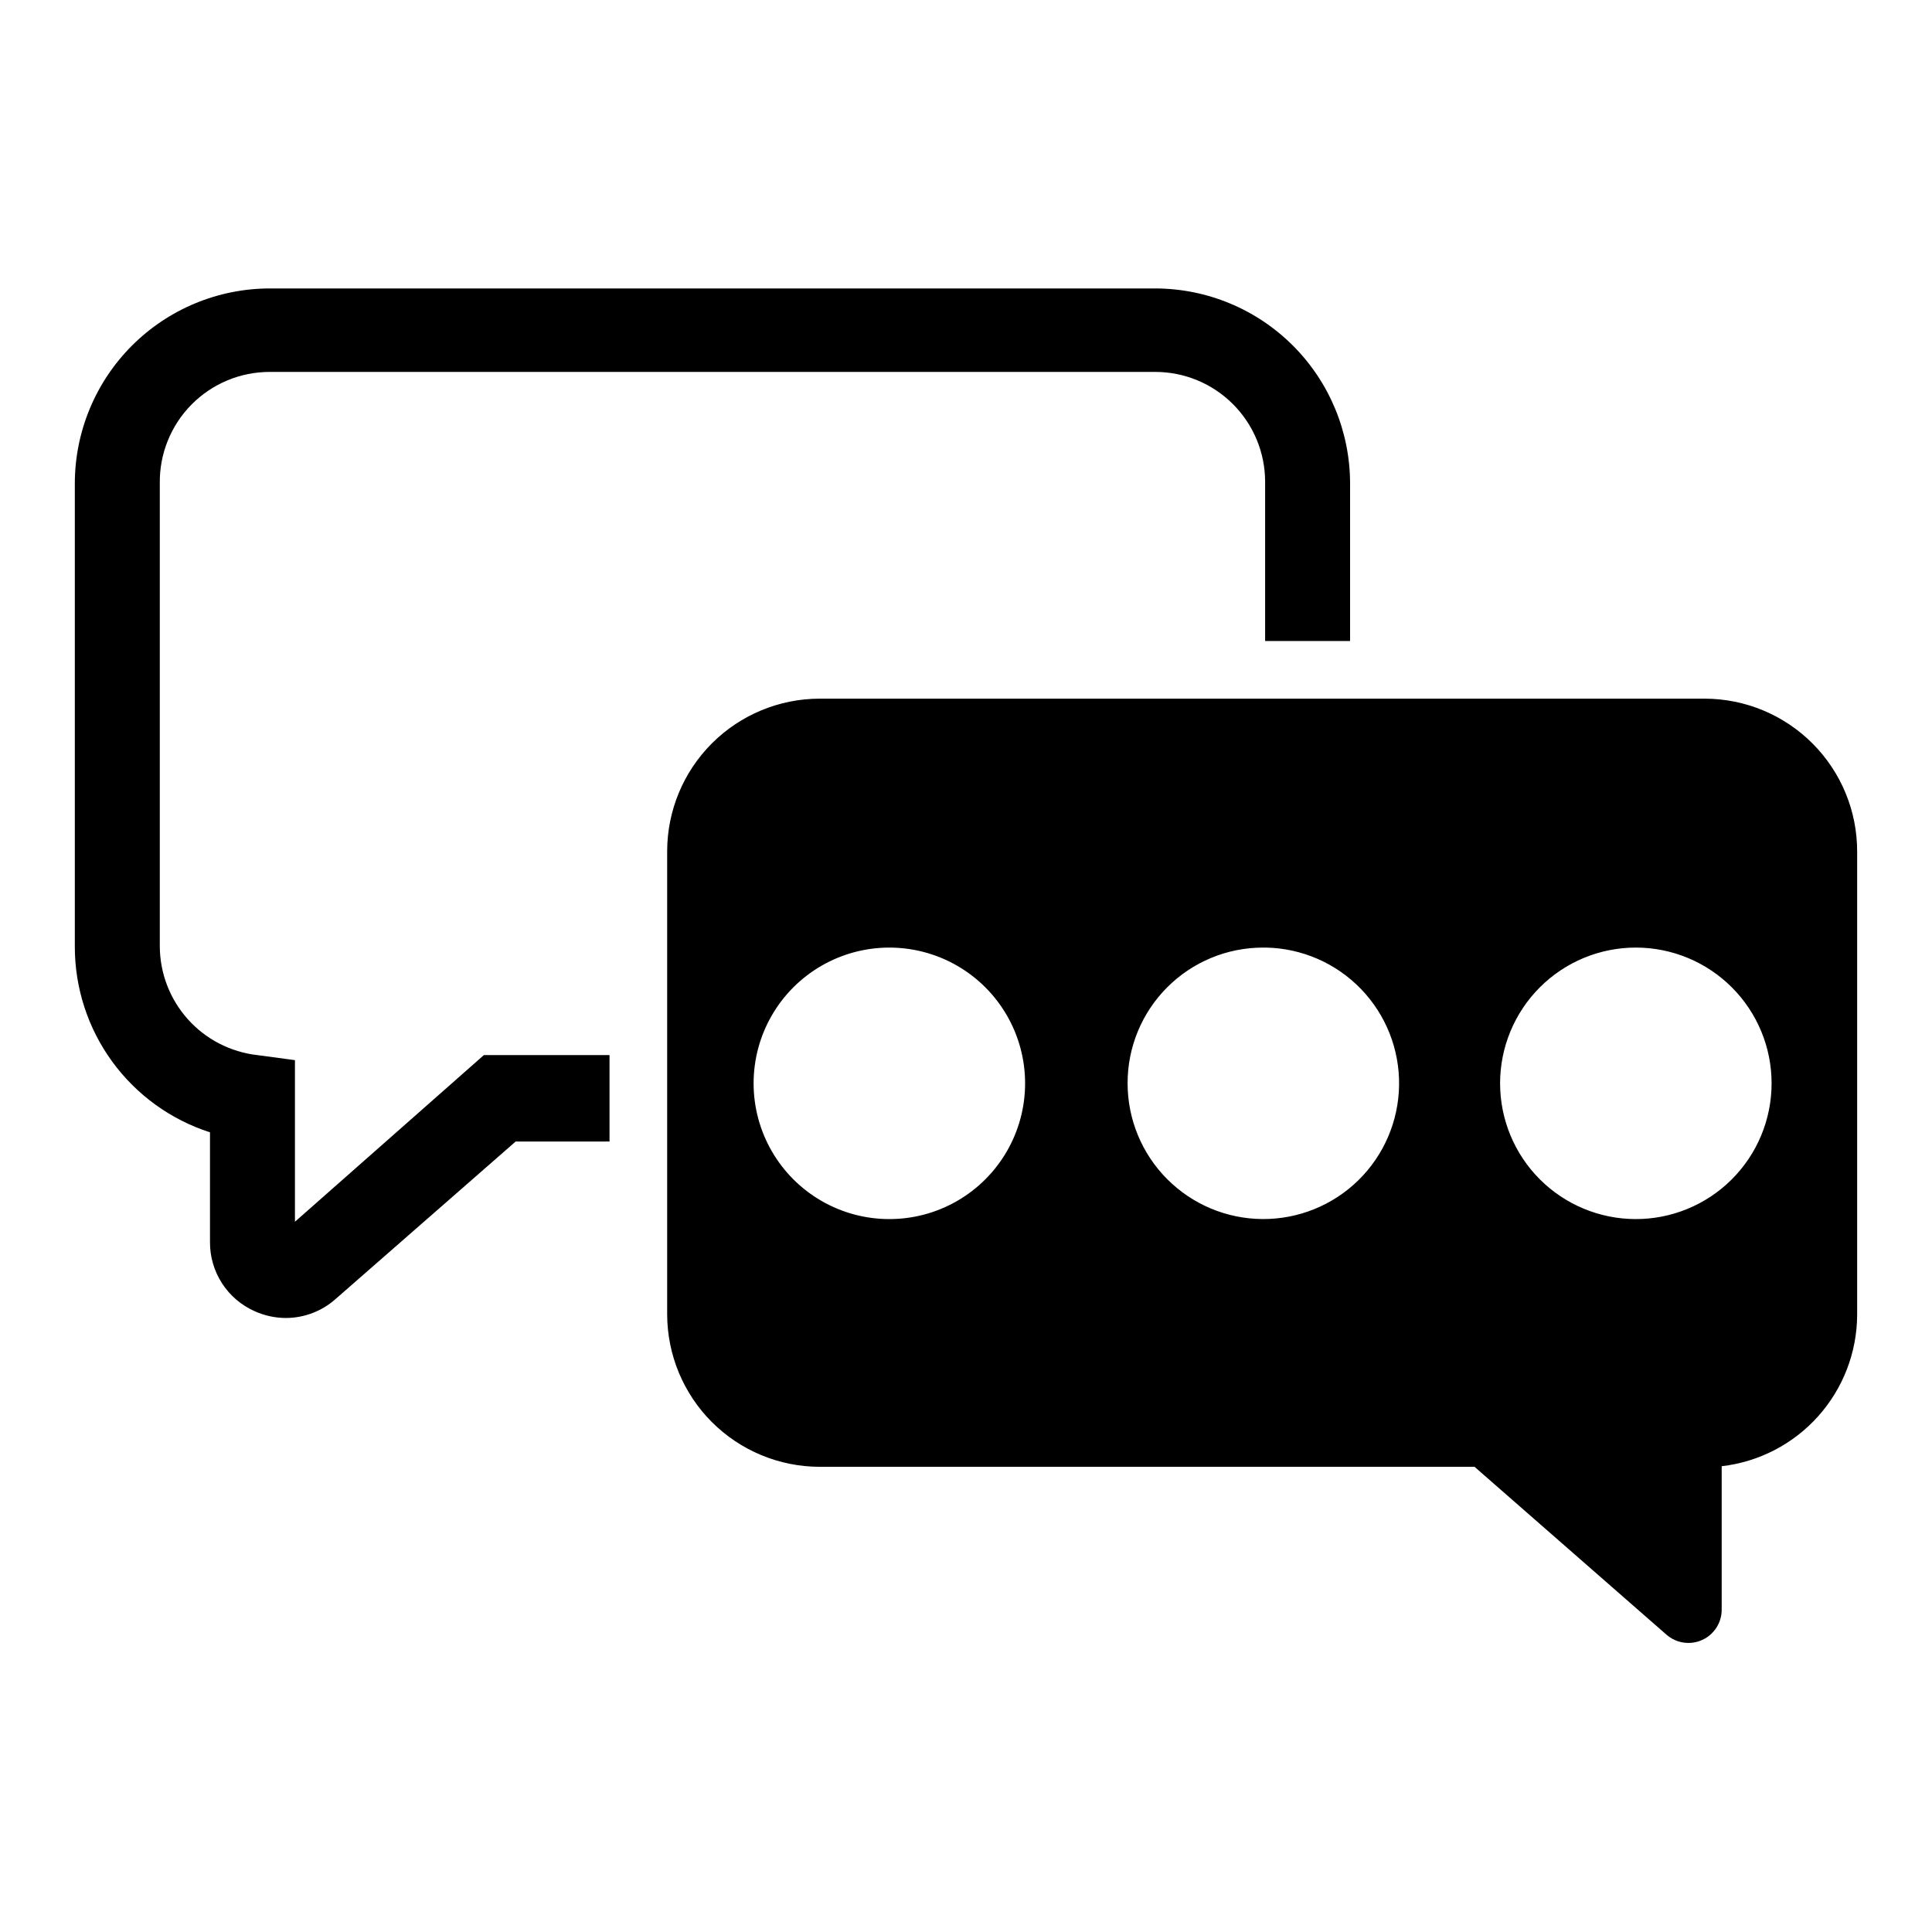 <?xml version="1.0" encoding="UTF-8"?>
<!-- Uploaded to: SVG Repo, www.svgrepo.com, Generator: SVG Repo Mixer Tools -->
<svg fill="#000000" width="800px" height="800px" version="1.1" viewBox="144 144 512 512" xmlns="http://www.w3.org/2000/svg">
 <g>
  <path d="m595.78 329.15h-234.59c-10.703 0.023-20.961 4.285-28.531 11.852-7.566 7.57-11.828 17.828-11.852 28.535v122.8-0.004c0.023 10.707 4.285 20.965 11.852 28.535 7.57 7.566 17.828 11.828 28.531 11.852h173.58l50.852 44.477h0.004c2.609 2.297 6.328 2.844 9.488 1.398 3.164-1.445 5.184-4.613 5.152-8.09v-37.945c9.848-1.133 18.938-5.84 25.555-13.223 6.613-7.383 10.293-16.934 10.344-26.844v-122.8c0.02-10.73-4.223-21.031-11.797-28.633-7.574-7.606-17.855-11.887-28.586-11.91zm-117.06 65.969h0.789c9.496 0.188 18.535 4.125 25.141 10.949 6.606 6.828 10.246 15.992 10.121 25.488-0.125 9.5-4 18.566-10.781 25.215-6.785 6.652-15.922 10.352-25.422 10.289-9.5-0.059-18.59-3.875-25.285-10.613-6.699-6.738-10.457-15.852-10.457-25.352-0.023-9.535 3.75-18.684 10.484-25.434s15.875-10.543 25.41-10.543zm98.793 71.949c-9.539 0-18.691-3.789-25.438-10.535-6.746-6.746-10.535-15.898-10.535-25.438 0-9.543 3.789-18.691 10.535-25.438 6.746-6.75 15.898-10.539 25.438-10.539 9.543 0 18.691 3.789 25.438 10.539 6.75 6.746 10.539 15.895 10.539 25.438 0 9.582-3.824 18.77-10.621 25.52-6.797 6.754-16.008 10.52-25.59 10.453zm-233.8-35.973c0-12.852 6.856-24.73 17.984-31.156 11.133-6.426 24.848-6.426 35.977 0 11.133 6.426 17.988 18.305 17.988 31.156s-6.856 24.727-17.988 31.156c-11.129 6.426-24.844 6.426-35.977 0-11.129-6.43-17.984-18.305-17.984-31.156z"/>
  <path d="m450.14 220.44h-234.67c-13.688 0.02-26.812 5.469-36.492 15.148-9.68 9.68-15.125 22.801-15.148 36.492v122.8c-0.008 10.938 3.457 21.594 9.895 30.438 6.438 8.84 15.516 15.41 25.926 18.762v29.047c-0.031 3.875 1.07 7.676 3.168 10.934 2.098 3.258 5.102 5.832 8.641 7.41 2.621 1.188 5.465 1.805 8.344 1.809 4.848-0.023 9.523-1.812 13.145-5.039l47.703-41.723 24.879 0.004v-22.91h-33.301l-50.066 44.164v-42.824l-9.996-1.34c-7.098-0.809-13.648-4.199-18.41-9.527-4.762-5.328-7.398-12.219-7.41-19.363v-122.64c-0.105-7.793 2.918-15.305 8.391-20.852 5.473-5.547 12.941-8.668 20.734-8.668h234.67c7.723 0 15.133 3.066 20.594 8.531 5.461 5.461 8.531 12.871 8.531 20.594v42.195h22.516v-41.801c-0.023-13.691-5.469-26.812-15.148-36.492-9.68-9.68-22.805-15.129-36.492-15.148z"/>
 </g>
</svg>
